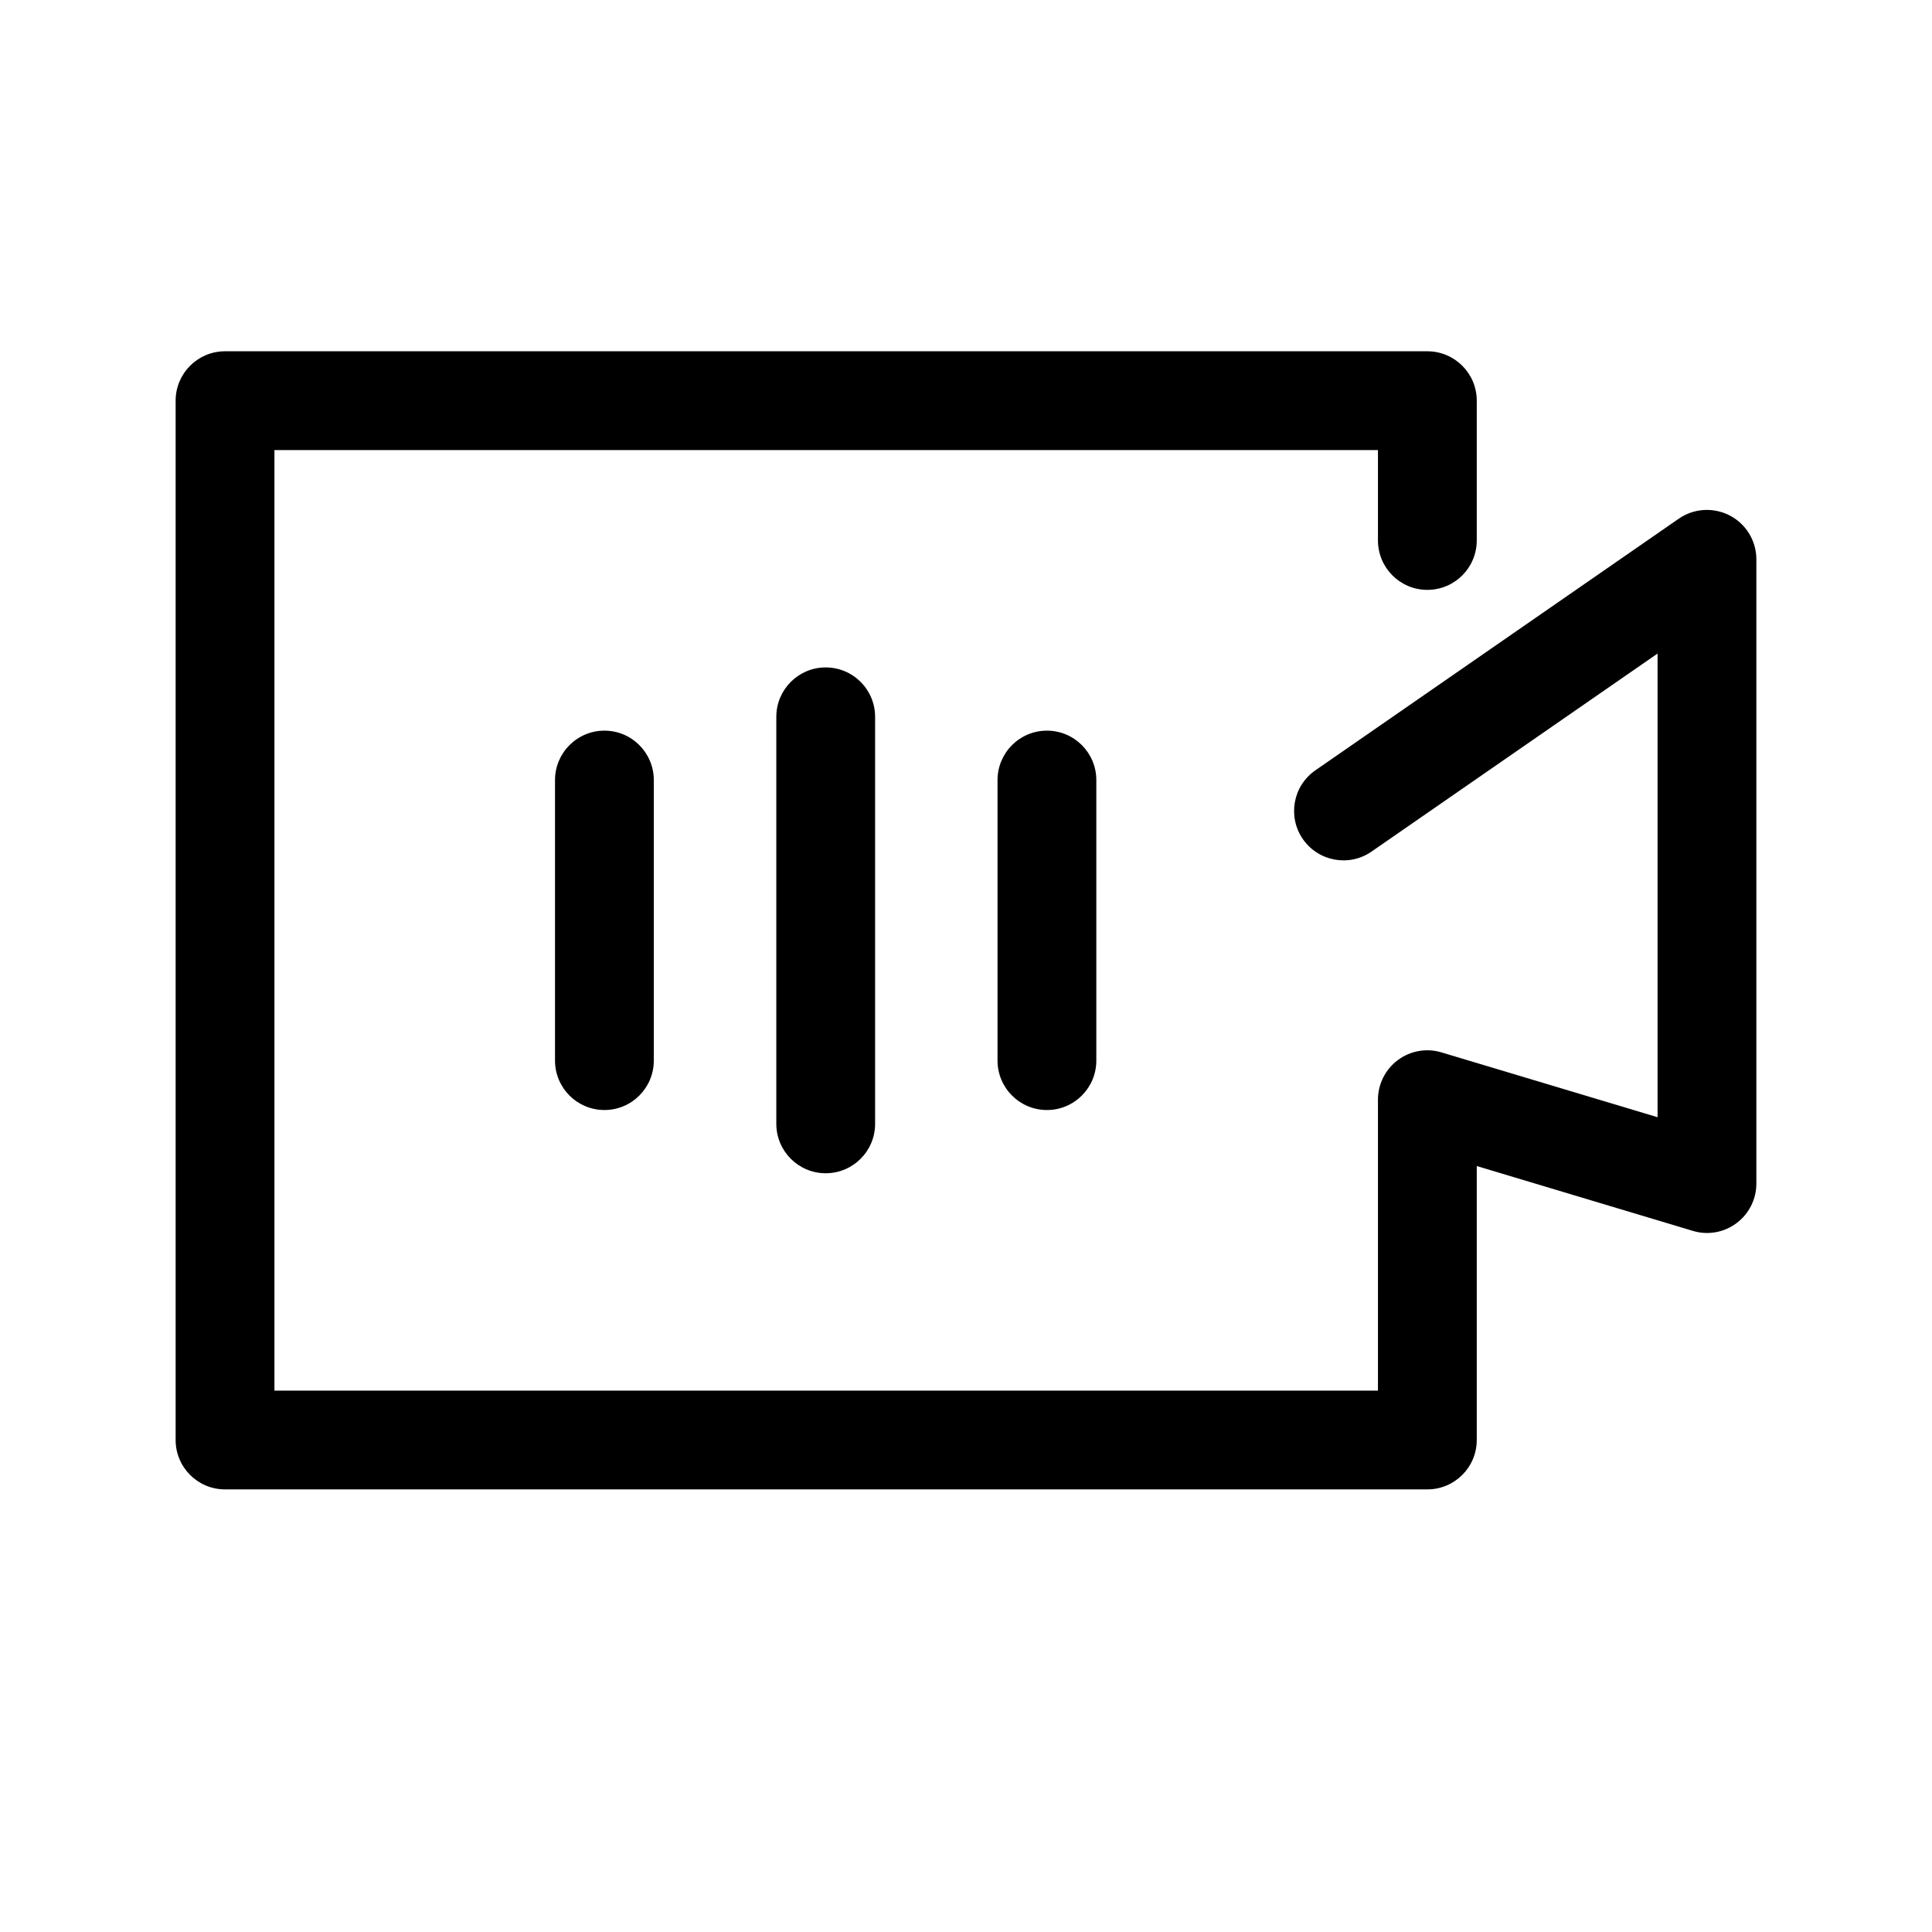 <svg width="22" height="22" viewBox="0 0 22 22" fill="none" xmlns="http://www.w3.org/2000/svg">
<path fill-rule="evenodd" clip-rule="evenodd" d="M2 4.562C2 4.252 2.252 4 2.562 4H16.253C16.564 4 16.816 4.252 16.816 4.562V6.154C16.816 6.465 16.564 6.717 16.253 6.717C15.943 6.717 15.691 6.465 15.691 6.154V5.125H3.125V15.835H15.691V12.522C15.691 12.345 15.775 12.177 15.918 12.071C16.06 11.965 16.245 11.932 16.415 11.984L18.875 12.722V7.442L15.618 9.697C15.363 9.874 15.013 9.81 14.836 9.555C14.659 9.299 14.723 8.949 14.978 8.772L19.117 5.906C19.289 5.787 19.513 5.774 19.699 5.871C19.884 5.968 20 6.16 20 6.369V13.478C20 13.655 19.916 13.823 19.773 13.929C19.631 14.035 19.446 14.068 19.276 14.016L16.816 13.278V16.398C16.816 16.708 16.564 16.96 16.253 16.96H2.562C2.252 16.96 2 16.708 2 16.398V4.562Z" fill="black"/>
<path fill-rule="evenodd" clip-rule="evenodd" d="M6.883 8.32C7.193 8.32 7.445 8.572 7.445 8.883V12.077C7.445 12.388 7.193 12.64 6.883 12.64C6.572 12.64 6.32 12.388 6.32 12.077V8.883C6.32 8.572 6.572 8.32 6.883 8.32Z" fill="black"/>
<path fill-rule="evenodd" clip-rule="evenodd" d="M11.922 8.32C12.232 8.32 12.484 8.572 12.484 8.883V12.077C12.484 12.388 12.232 12.64 11.922 12.64C11.611 12.64 11.359 12.388 11.359 12.077V8.883C11.359 8.572 11.611 8.32 11.922 8.32Z" fill="black"/>
<path fill-rule="evenodd" clip-rule="evenodd" d="M9.402 7.6C9.713 7.6 9.965 7.852 9.965 8.163V12.797C9.965 13.108 9.713 13.36 9.402 13.36C9.092 13.36 8.84 13.108 8.84 12.797V8.163C8.84 7.852 9.092 7.6 9.402 7.6Z" fill="black"/>
</svg>
